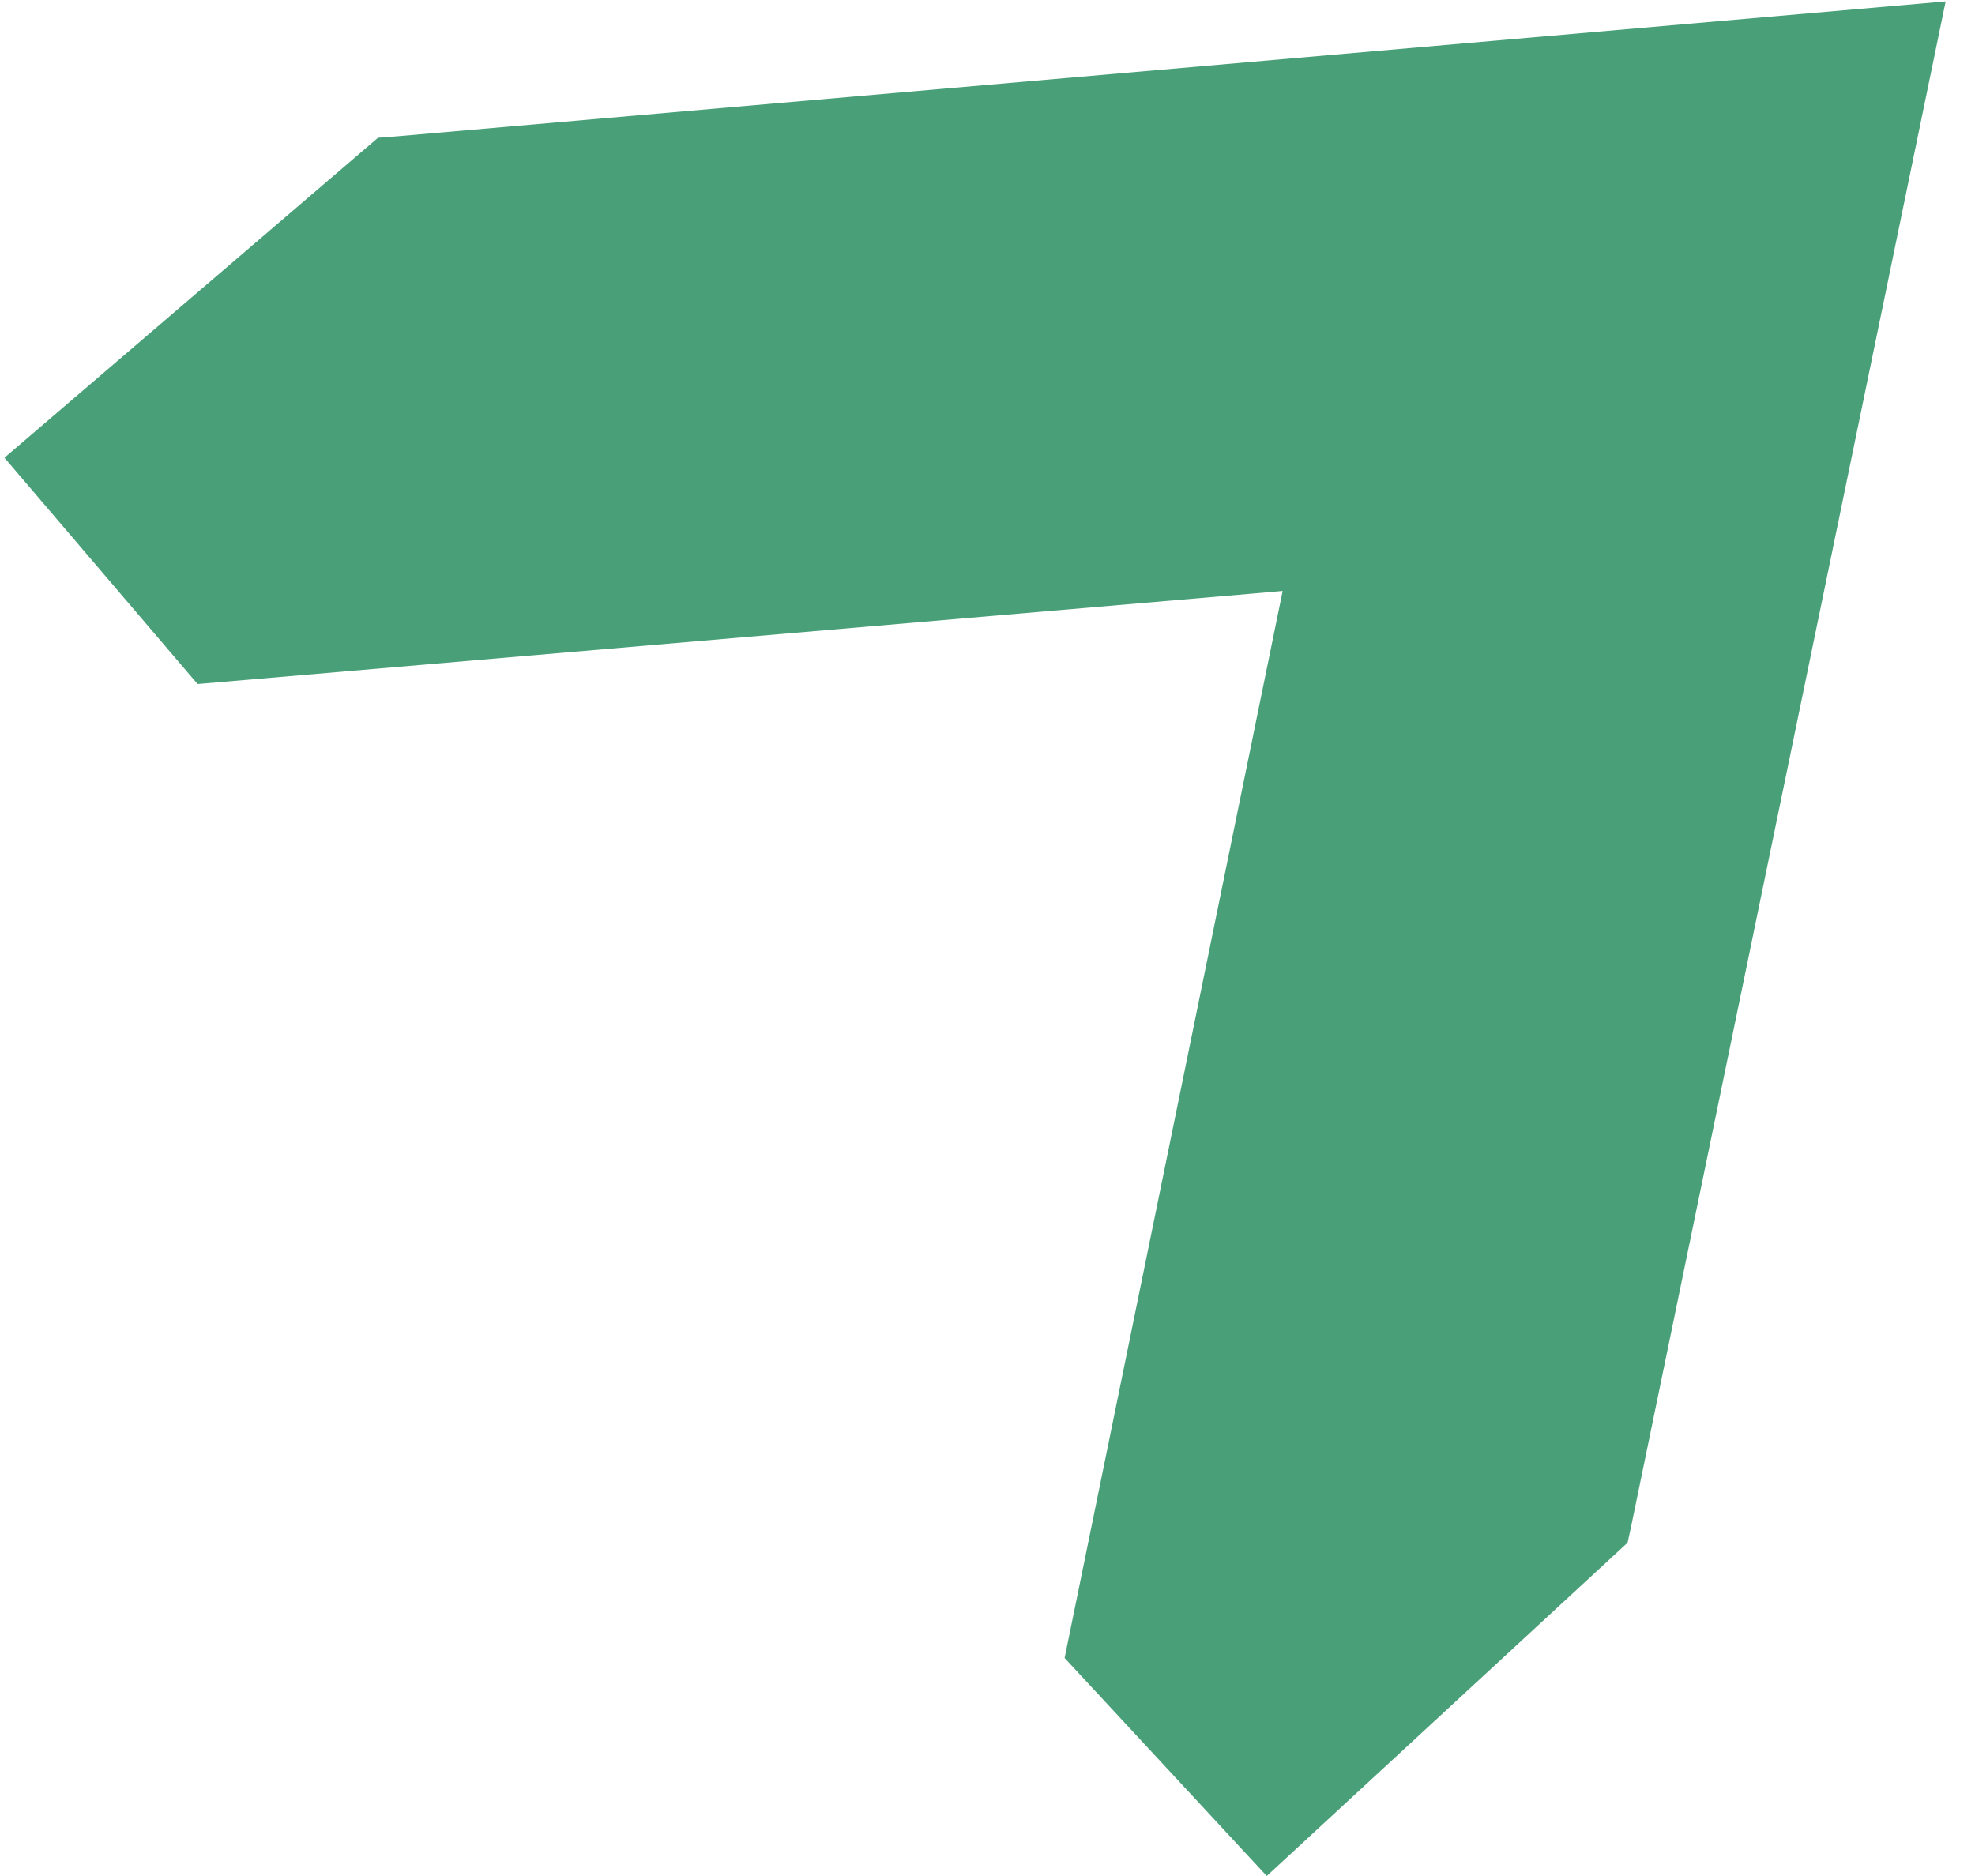 <svg xmlns="http://www.w3.org/2000/svg" version="1.1" xmlns:xlink="http://www.w3.org/1999/xlink" width="20" height="19"><svg width="20" height="19" xmlns="http://www.w3.org/2000/svg" viewBox="0 0 20 19" fill="none" aria-hidden="true">
  <path d="M19.703 0.014L16.52 15.449L16.482 15.624L12.828 19L10.781 16.792L12.989 5.985L12.692 6.011L2.001 6.928L0.045 4.636L3.828 1.395L4.002 1.382L19.703 0.014Z" fill="#49a078"></path>
</svg><style>@media (prefers-color-scheme: light) { :root { filter: none; } }
@media (prefers-color-scheme: dark) { :root { filter: none; } }
</style></svg>